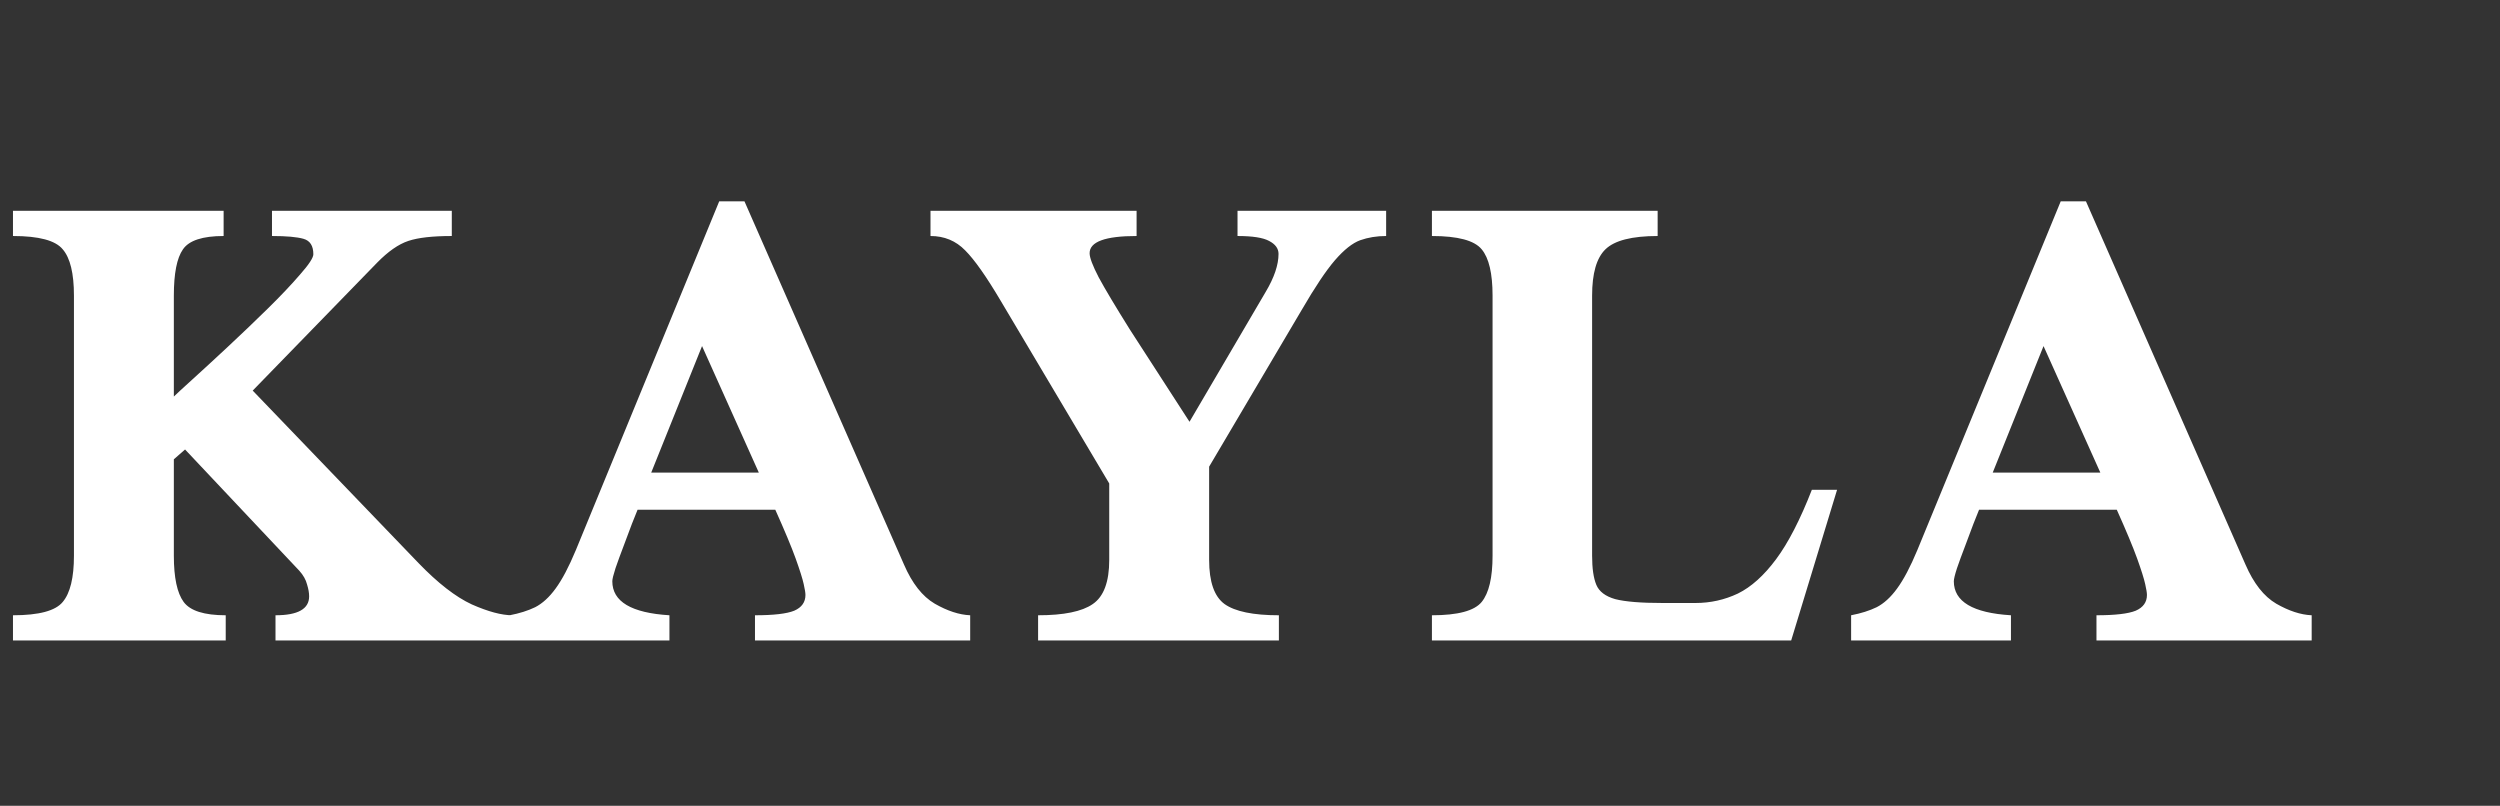 <svg width="121" height="39" viewBox="0 0 121 39" fill="none" xmlns="http://www.w3.org/2000/svg">
<rect x="0" y="0" width="121" height="39" fill="#333333" stroke="none"/>
<path d="M24.802 31H13.334V29.779C14.419 29.779 14.962 29.473 14.962 28.863C14.962 28.693 14.928 28.501 14.861 28.286C14.804 28.059 14.68 27.839 14.487 27.624L8.957 21.755L8.414 22.23V26.895C8.414 27.958 8.573 28.704 8.889 29.134C9.206 29.564 9.884 29.779 10.925 29.779V31H0.628V29.779C1.883 29.779 2.686 29.564 3.037 29.134C3.398 28.704 3.579 27.958 3.579 26.895V14.307C3.579 13.233 3.398 12.486 3.037 12.068C2.686 11.638 1.883 11.423 0.628 11.423V10.202H10.823V11.423C9.805 11.423 9.149 11.638 8.855 12.068C8.561 12.486 8.414 13.233 8.414 14.307V19.193C8.516 19.091 8.81 18.82 9.296 18.379C9.783 17.938 10.354 17.412 11.01 16.801C11.666 16.19 12.31 15.574 12.944 14.952C13.577 14.33 14.103 13.776 14.521 13.289C14.951 12.803 15.166 12.475 15.166 12.306C15.166 11.898 15.008 11.65 14.691 11.559C14.374 11.469 13.865 11.423 13.164 11.423V10.202H21.867V11.423C20.939 11.423 20.238 11.502 19.763 11.661C19.288 11.819 18.785 12.17 18.253 12.713L12.231 18.905L20.255 27.251C21.194 28.224 22.053 28.891 22.834 29.253C23.625 29.603 24.281 29.779 24.802 29.779V31ZM46.957 31H36.541V29.779C37.446 29.779 38.079 29.705 38.441 29.558C38.803 29.4 38.984 29.145 38.984 28.795C38.984 28.693 38.955 28.518 38.899 28.269C38.842 28.009 38.712 27.596 38.509 27.03C38.305 26.465 37.977 25.679 37.525 24.672H30.858C30.812 24.785 30.722 25.012 30.586 25.351C30.462 25.679 30.326 26.041 30.179 26.437C30.032 26.821 29.902 27.177 29.789 27.505C29.687 27.822 29.636 28.031 29.636 28.133C29.636 29.117 30.558 29.666 32.401 29.779V31H24.666V29.779C25.141 29.688 25.554 29.558 25.904 29.388C26.255 29.207 26.583 28.908 26.888 28.489C27.205 28.059 27.533 27.438 27.872 26.623L34.81 9.744H36.032L43.751 27.319C44.146 28.235 44.644 28.868 45.243 29.219C45.854 29.569 46.425 29.756 46.957 29.779V31ZM36.727 22.874L33.979 16.75L31.519 22.874H36.727ZM67.089 10.202V11.423C66.637 11.423 66.218 11.491 65.834 11.627C65.461 11.763 65.053 12.085 64.612 12.594C64.183 13.091 63.645 13.895 63.001 15.003L58.522 22.586V27.098C58.522 28.161 58.771 28.874 59.269 29.236C59.778 29.598 60.654 29.779 61.898 29.779V31H50.244V29.779C51.488 29.779 52.37 29.598 52.89 29.236C53.422 28.874 53.687 28.161 53.687 27.098V23.4L48.446 14.579C47.744 13.391 47.167 12.571 46.715 12.119C46.263 11.655 45.703 11.423 45.036 11.423V10.202H55.011V11.423C53.495 11.423 52.737 11.7 52.737 12.255C52.737 12.47 52.885 12.86 53.178 13.425C53.484 13.991 53.987 14.833 54.688 15.953C55.401 17.061 56.362 18.548 57.572 20.414L61.253 14.138C61.672 13.437 61.881 12.82 61.881 12.289C61.881 12.028 61.728 11.819 61.423 11.661C61.129 11.502 60.62 11.423 59.896 11.423V10.202H67.089ZM88.915 23.705L86.693 31H69.305V29.779C70.56 29.779 71.363 29.564 71.714 29.134C72.064 28.704 72.24 27.958 72.24 26.895V14.307C72.24 13.233 72.064 12.486 71.714 12.068C71.363 11.638 70.56 11.423 69.305 11.423V10.202H80.23V11.423C78.986 11.423 78.143 11.638 77.702 12.068C77.272 12.486 77.058 13.233 77.058 14.307V26.895C77.058 27.505 77.125 27.975 77.261 28.303C77.397 28.631 77.702 28.863 78.177 28.998C78.663 29.123 79.427 29.185 80.467 29.185H82.062C82.786 29.185 83.47 29.032 84.115 28.727C84.759 28.41 85.376 27.856 85.964 27.064C86.552 26.273 87.129 25.153 87.694 23.705H88.915ZM111.885 31H101.469V29.779C102.374 29.779 103.007 29.705 103.369 29.558C103.731 29.4 103.912 29.145 103.912 28.795C103.912 28.693 103.884 28.518 103.827 28.269C103.77 28.009 103.64 27.596 103.437 27.03C103.233 26.465 102.905 25.679 102.453 24.672H95.786C95.741 24.785 95.65 25.012 95.515 25.351C95.39 25.679 95.254 26.041 95.108 26.437C94.96 26.821 94.83 27.177 94.717 27.505C94.615 27.822 94.565 28.031 94.565 28.133C94.565 29.117 95.486 29.666 97.33 29.779V31H89.594V29.779C90.069 29.688 90.482 29.558 90.832 29.388C91.183 29.207 91.511 28.908 91.816 28.489C92.133 28.059 92.461 27.438 92.8 26.623L99.739 9.744H100.96L108.679 27.319C109.075 28.235 109.572 28.868 110.172 29.219C110.782 29.569 111.353 29.756 111.885 29.779V31ZM101.656 22.874L98.907 16.75L96.448 22.874H101.656Z" fill="white"/>
</svg>
